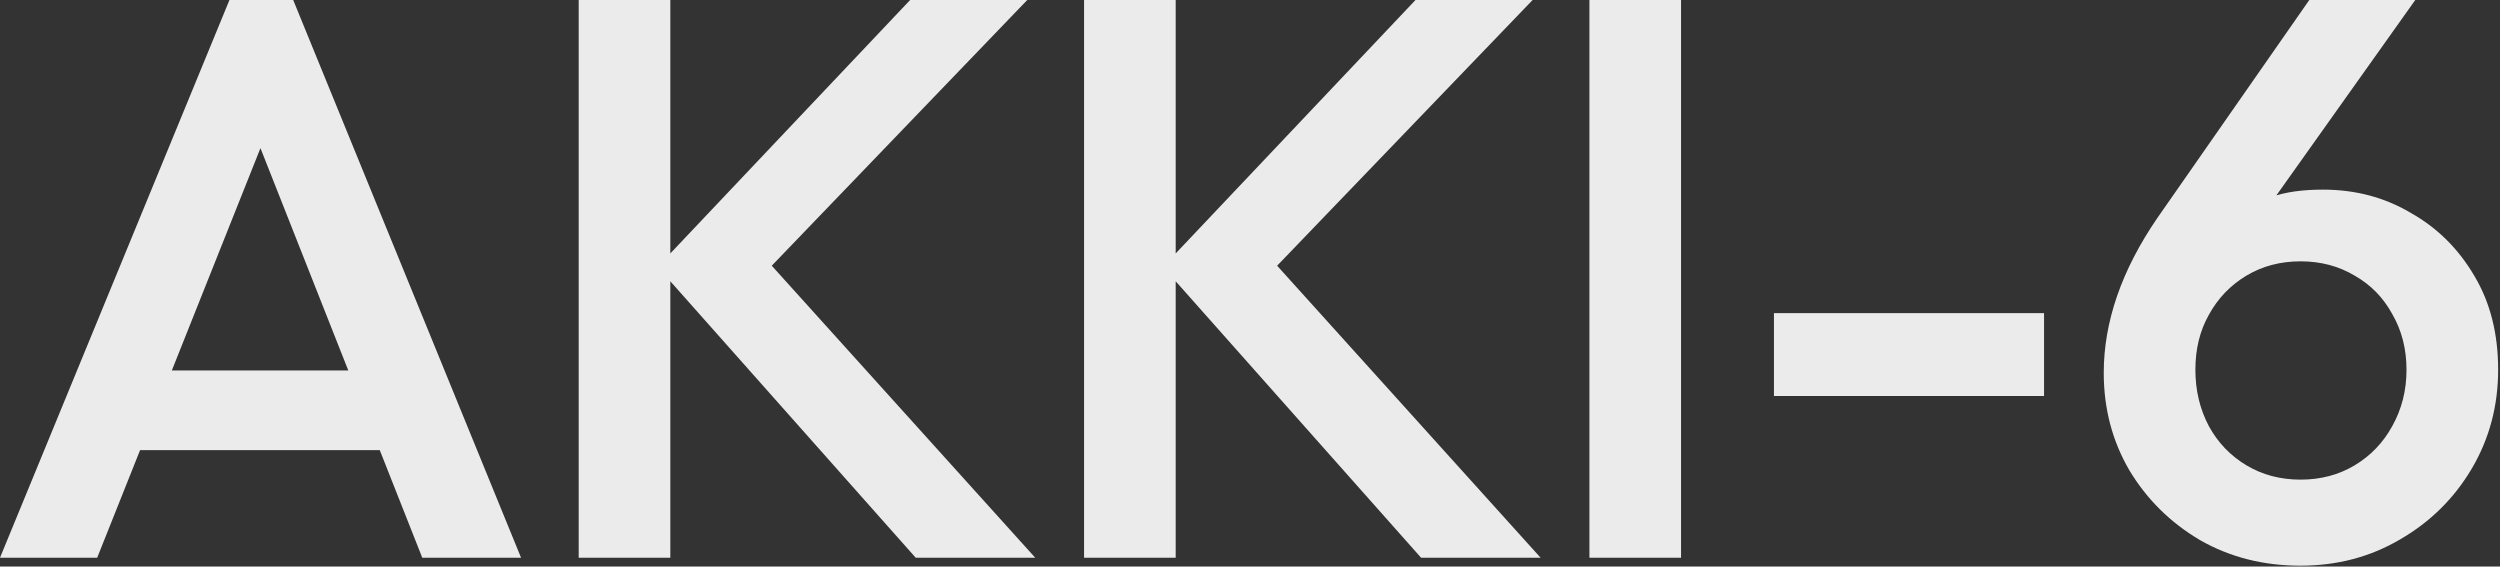 <svg xmlns="http://www.w3.org/2000/svg" width="1315" height="298" fill="none"><rect width="100%" height="100%" fill="#333333" stroke="none"/><path fill="#EBEBEB" d="M0 293.357 120.695 0h33.527l119.857 293.357h-51.966l-93.874-237.62h17.601l-94.712 237.62zm59.51-56.576v-41.908h155.479v41.908zm422.155 56.576L345.883 140.392 478.732 0h61.605L393.658 152.546v-26.403l150.87 167.214zm-177.271 0V0h48.194v293.357zm443.093 0L611.705 140.392 744.554 0h61.605L659.48 152.546v-26.403l150.87 167.214zm-177.271 0V0h48.194v293.357zm265.822 0V0h48.194v293.357zm97.06-85.074v-43.584h142.072v43.584zm276.982 89.265q-29.325 0-52.8-13.411c-15.65-9.22-28.08-21.513-37.3-36.879q-13.41-23.05-13.41-51.128 0-40.232 28.08-81.302L1214.69 0h55.74l-85.49 120.276-17.6 10.477c2.79-6.426 6.28-11.874 10.48-16.344 4.47-4.749 10.19-8.382 17.18-10.896q10.89-3.772 26.82-3.772c17.04 0 32.41 4.051 46.1 12.154 13.97 7.822 25.14 18.858 33.52 33.107 8.39 13.969 12.58 30.453 12.58 49.452q0 28.497-13.83 51.966c-9.22 15.646-21.8 28.078-37.72 37.298-15.65 9.22-33.11 13.83-52.39 13.83m0-45.261q15.93 0 28.5-7.544c8.38-5.028 14.95-11.873 19.7-20.535 5.03-8.94 7.54-18.858 7.54-29.754s-2.51-20.675-7.54-29.336c-4.75-8.661-11.32-15.366-19.7-20.116q-12.57-7.543-28.5-7.543c-10.61 0-20.11 2.514-28.49 7.543s-14.95 11.874-19.7 20.535c-4.75 8.382-7.12 18.021-7.12 28.917s2.37 20.814 7.12 29.754c4.75 8.662 11.32 15.507 19.7 20.535s17.88 7.544 28.49 7.544"/></svg>